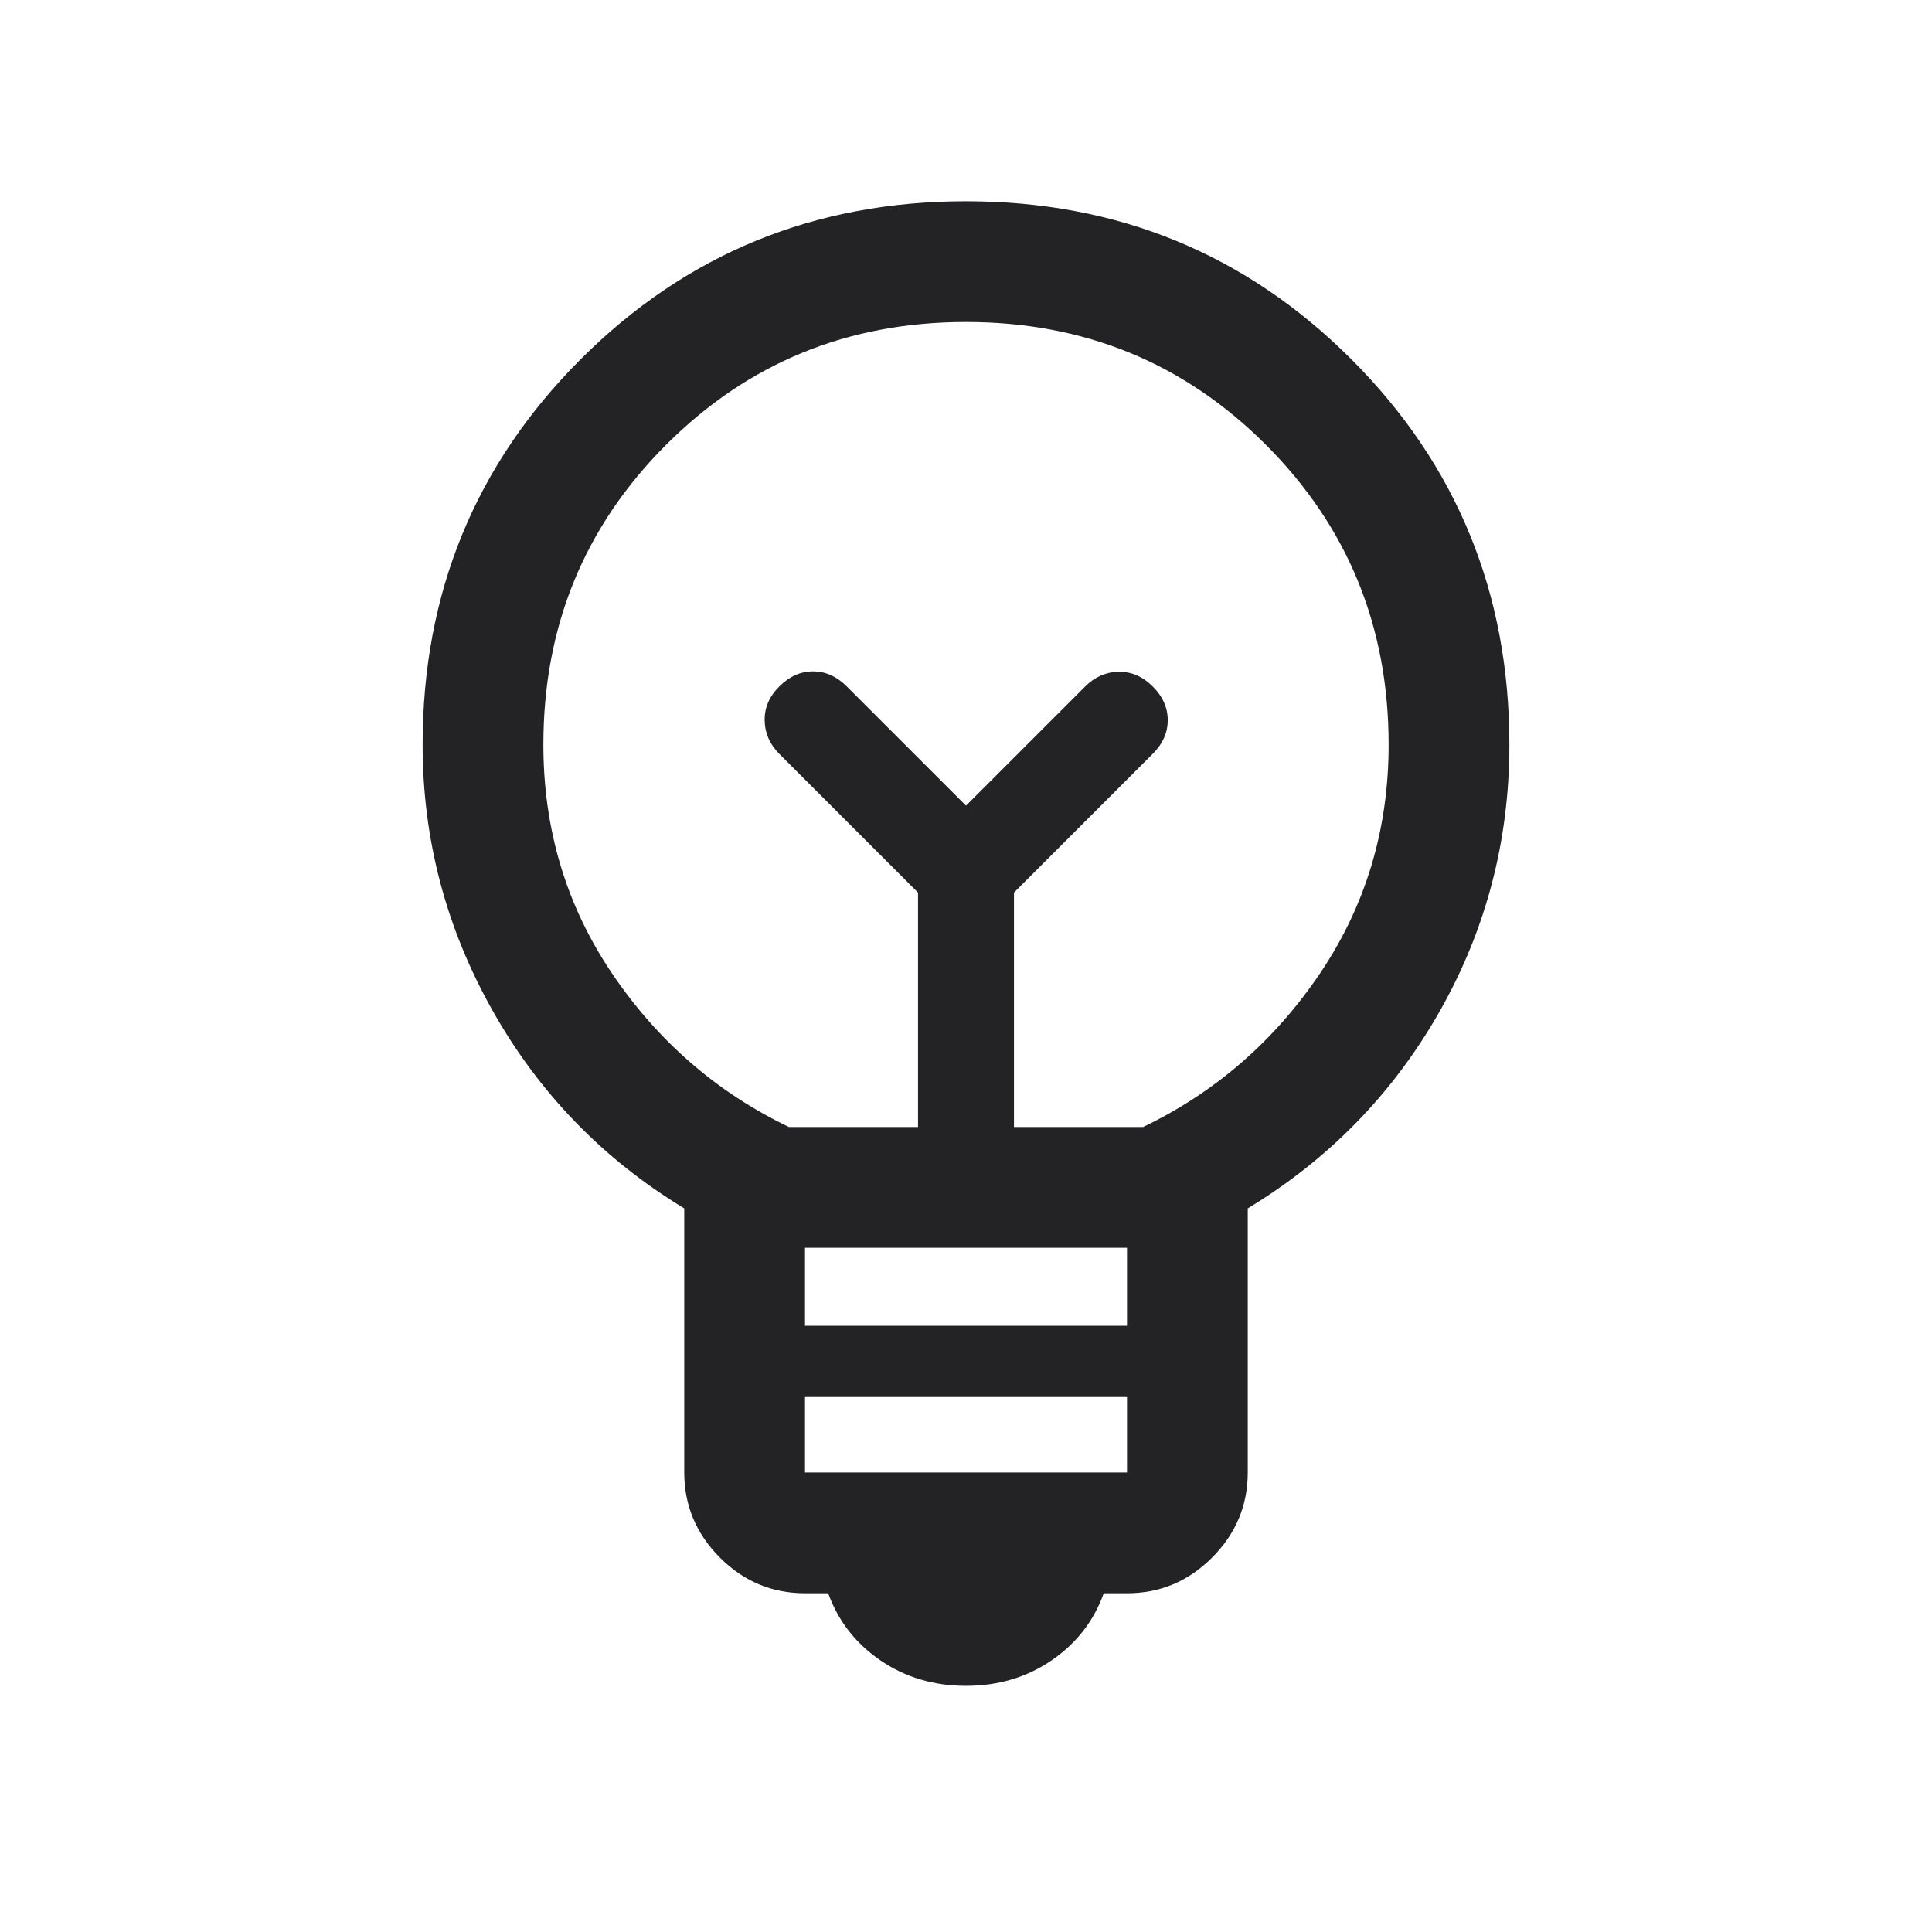 <svg width="24" height="24" viewBox="0 0 24 24" fill="none" xmlns="http://www.w3.org/2000/svg">
<path d="M12 20.942C11.599 20.942 11.244 20.836 10.936 20.625C10.627 20.413 10.412 20.136 10.288 19.792H10C9.591 19.792 9.239 19.645 8.943 19.349C8.648 19.053 8.5 18.701 8.5 18.292V15.011C7.491 14.4 6.697 13.58 6.118 12.552C5.539 11.524 5.25 10.423 5.25 9.25C5.25 7.368 5.904 5.772 7.213 4.463C8.522 3.154 10.118 2.5 12 2.5C13.882 2.5 15.477 3.154 16.787 4.463C18.096 5.772 18.75 7.368 18.75 9.25C18.75 10.444 18.46 11.549 17.882 12.567C17.303 13.585 16.509 14.4 15.5 15.011V18.292C15.5 18.701 15.352 19.053 15.057 19.349C14.761 19.645 14.409 19.792 14 19.792H13.711C13.588 20.136 13.373 20.413 13.064 20.625C12.756 20.836 12.401 20.942 12 20.942ZM10 18.292H14V17.354H10V18.292ZM10 16.469H14V15.5H10V16.469ZM9.8 14H11.404V11.088L9.681 9.365C9.563 9.247 9.502 9.109 9.499 8.951C9.496 8.793 9.556 8.651 9.681 8.527C9.805 8.403 9.945 8.34 10.1 8.34C10.255 8.34 10.395 8.403 10.519 8.527L12 10.008L13.481 8.527C13.599 8.409 13.737 8.348 13.895 8.345C14.053 8.342 14.195 8.403 14.319 8.527C14.444 8.651 14.506 8.791 14.506 8.946C14.506 9.101 14.444 9.241 14.319 9.365L12.596 11.088V14H14.2C15.1 13.567 15.833 12.929 16.4 12.088C16.967 11.246 17.25 10.3 17.25 9.25C17.25 7.783 16.742 6.542 15.725 5.525C14.708 4.508 13.467 4 12 4C10.533 4 9.292 4.508 8.275 5.525C7.258 6.542 6.75 7.783 6.75 9.25C6.75 10.3 7.033 11.246 7.6 12.088C8.167 12.929 8.9 13.567 9.8 14Z" fill="#232325"/>
</svg>
